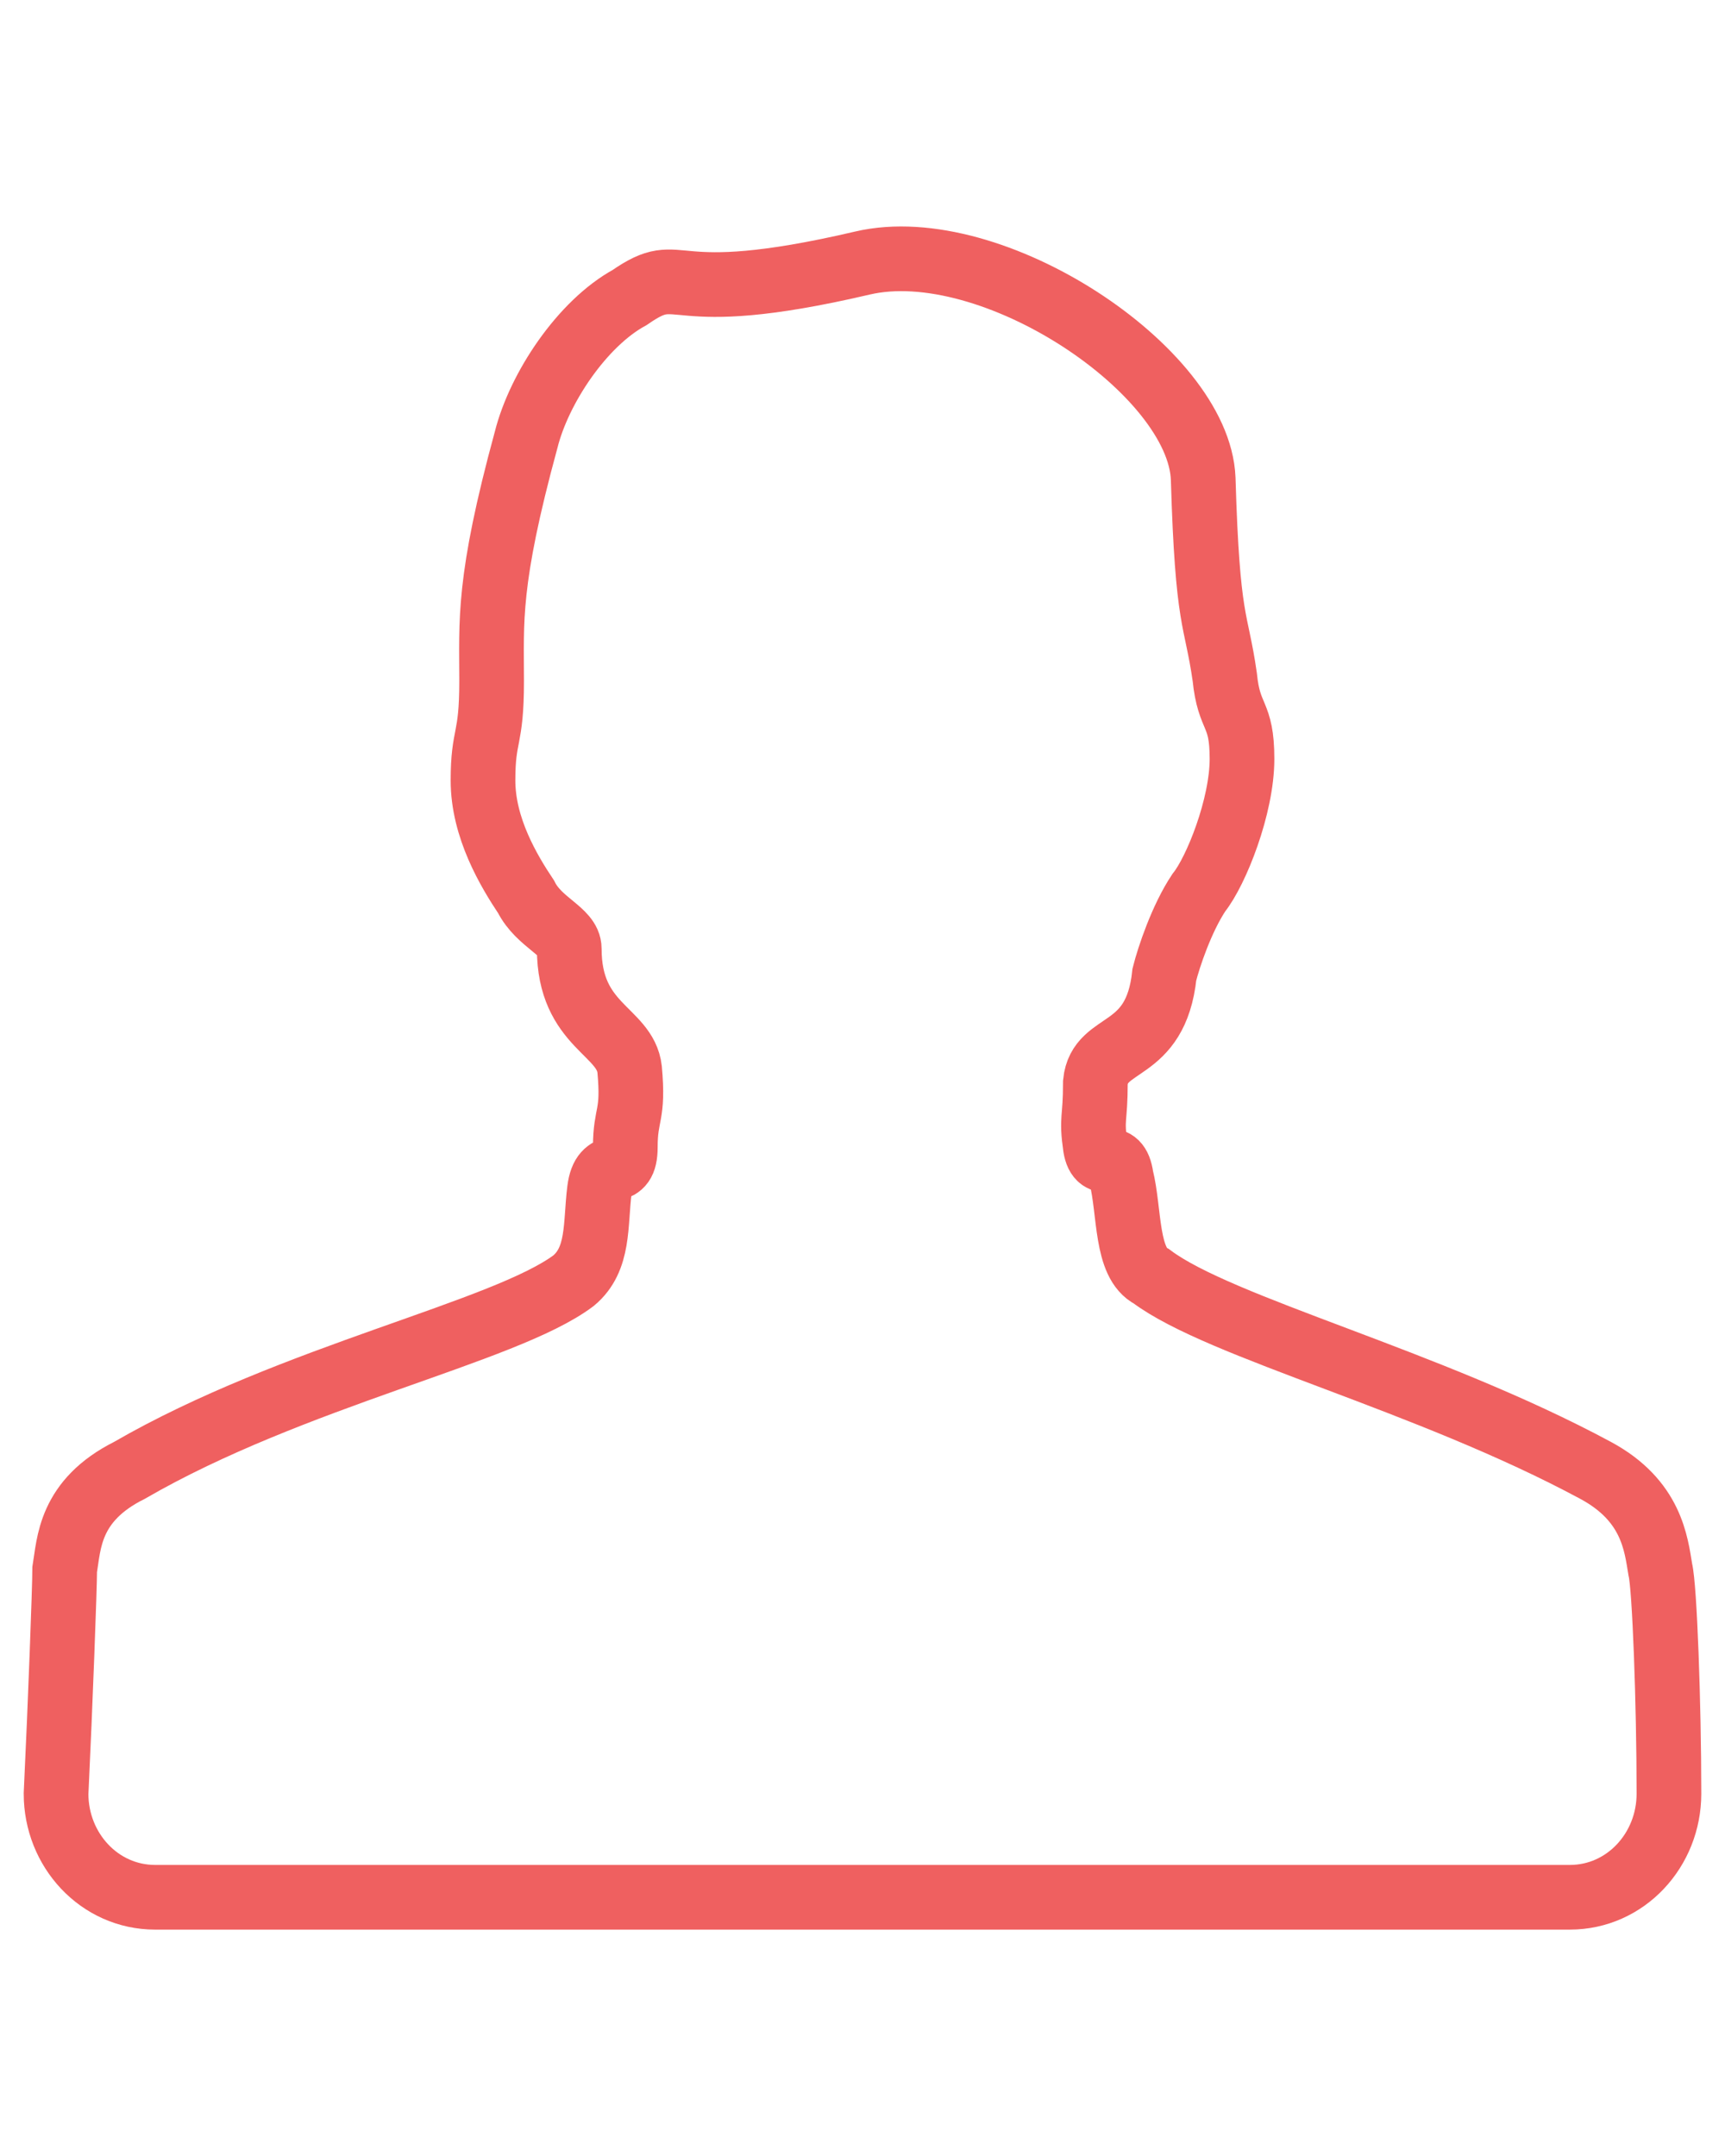 <?xml version="1.0" encoding="utf-8"?>
<!-- Generator: Adobe Illustrator 19.2.1, SVG Export Plug-In . SVG Version: 6.00 Build 0)  -->
<svg version="1.1" id="Warstwa_1" xmlns="http://www.w3.org/2000/svg" xmlns:xlink="http://www.w3.org/1999/xlink" x="0px" y="0px"
	 width="40px" height="50px" viewBox="0 0 40 50" style="enable-background:new 0 0 40 50;" xml:space="preserve">
<style type="text/css">
	.st0{fill:none;stroke:#EF6060;stroke-width:1.5;stroke-miterlimit:10;}
</style>
<path class="st0" d="M26.7,29.6c1.6,1.2,6.4,2.4,10.3,4.5c1.3,0.7,1.4,1.7,1.5,2.3c0.1,0.4,0.2,3.1,0.2,5.2c0,1.3-1,2.4-2.3,2.4H3.6
	c-1.3,0-2.3-1.1-2.3-2.4c0.1-2.1,0.2-4.8,0.2-5.2c0.1-0.6,0.1-1.6,1.5-2.3c3.8-2.2,8.7-3.2,10.3-4.4c0.6-0.5,0.5-1.3,0.6-2.1
	c0.1-0.8,0.6-0.2,0.6-1s0.2-0.7,0.1-1.8c-0.1-0.9-1.4-1-1.4-2.8c0-0.4-0.7-0.6-1-1.2c-0.4-0.6-1-1.6-1-2.7s0.2-0.9,0.2-2.3
	s-0.1-2.3,0.8-5.6c0.3-1.2,1.3-2.7,2.4-3.3C15.9,6,15.3,7.2,20,6.1c3-0.7,7.8,2.5,7.9,5c0.1,3.4,0.3,3.2,0.5,4.6
	c0.1,1,0.4,0.8,0.4,1.9s-0.6,2.6-1,3.1c-0.4,0.6-0.7,1.5-0.8,1.9c-0.2,1.9-1.5,1.5-1.6,2.5c0,0.9-0.1,0.8,0,1.5
	c0.1,0.6,0.5,0,0.6,0.7C26.2,28.1,26.1,29.3,26.7,29.6z"/>
</svg>
